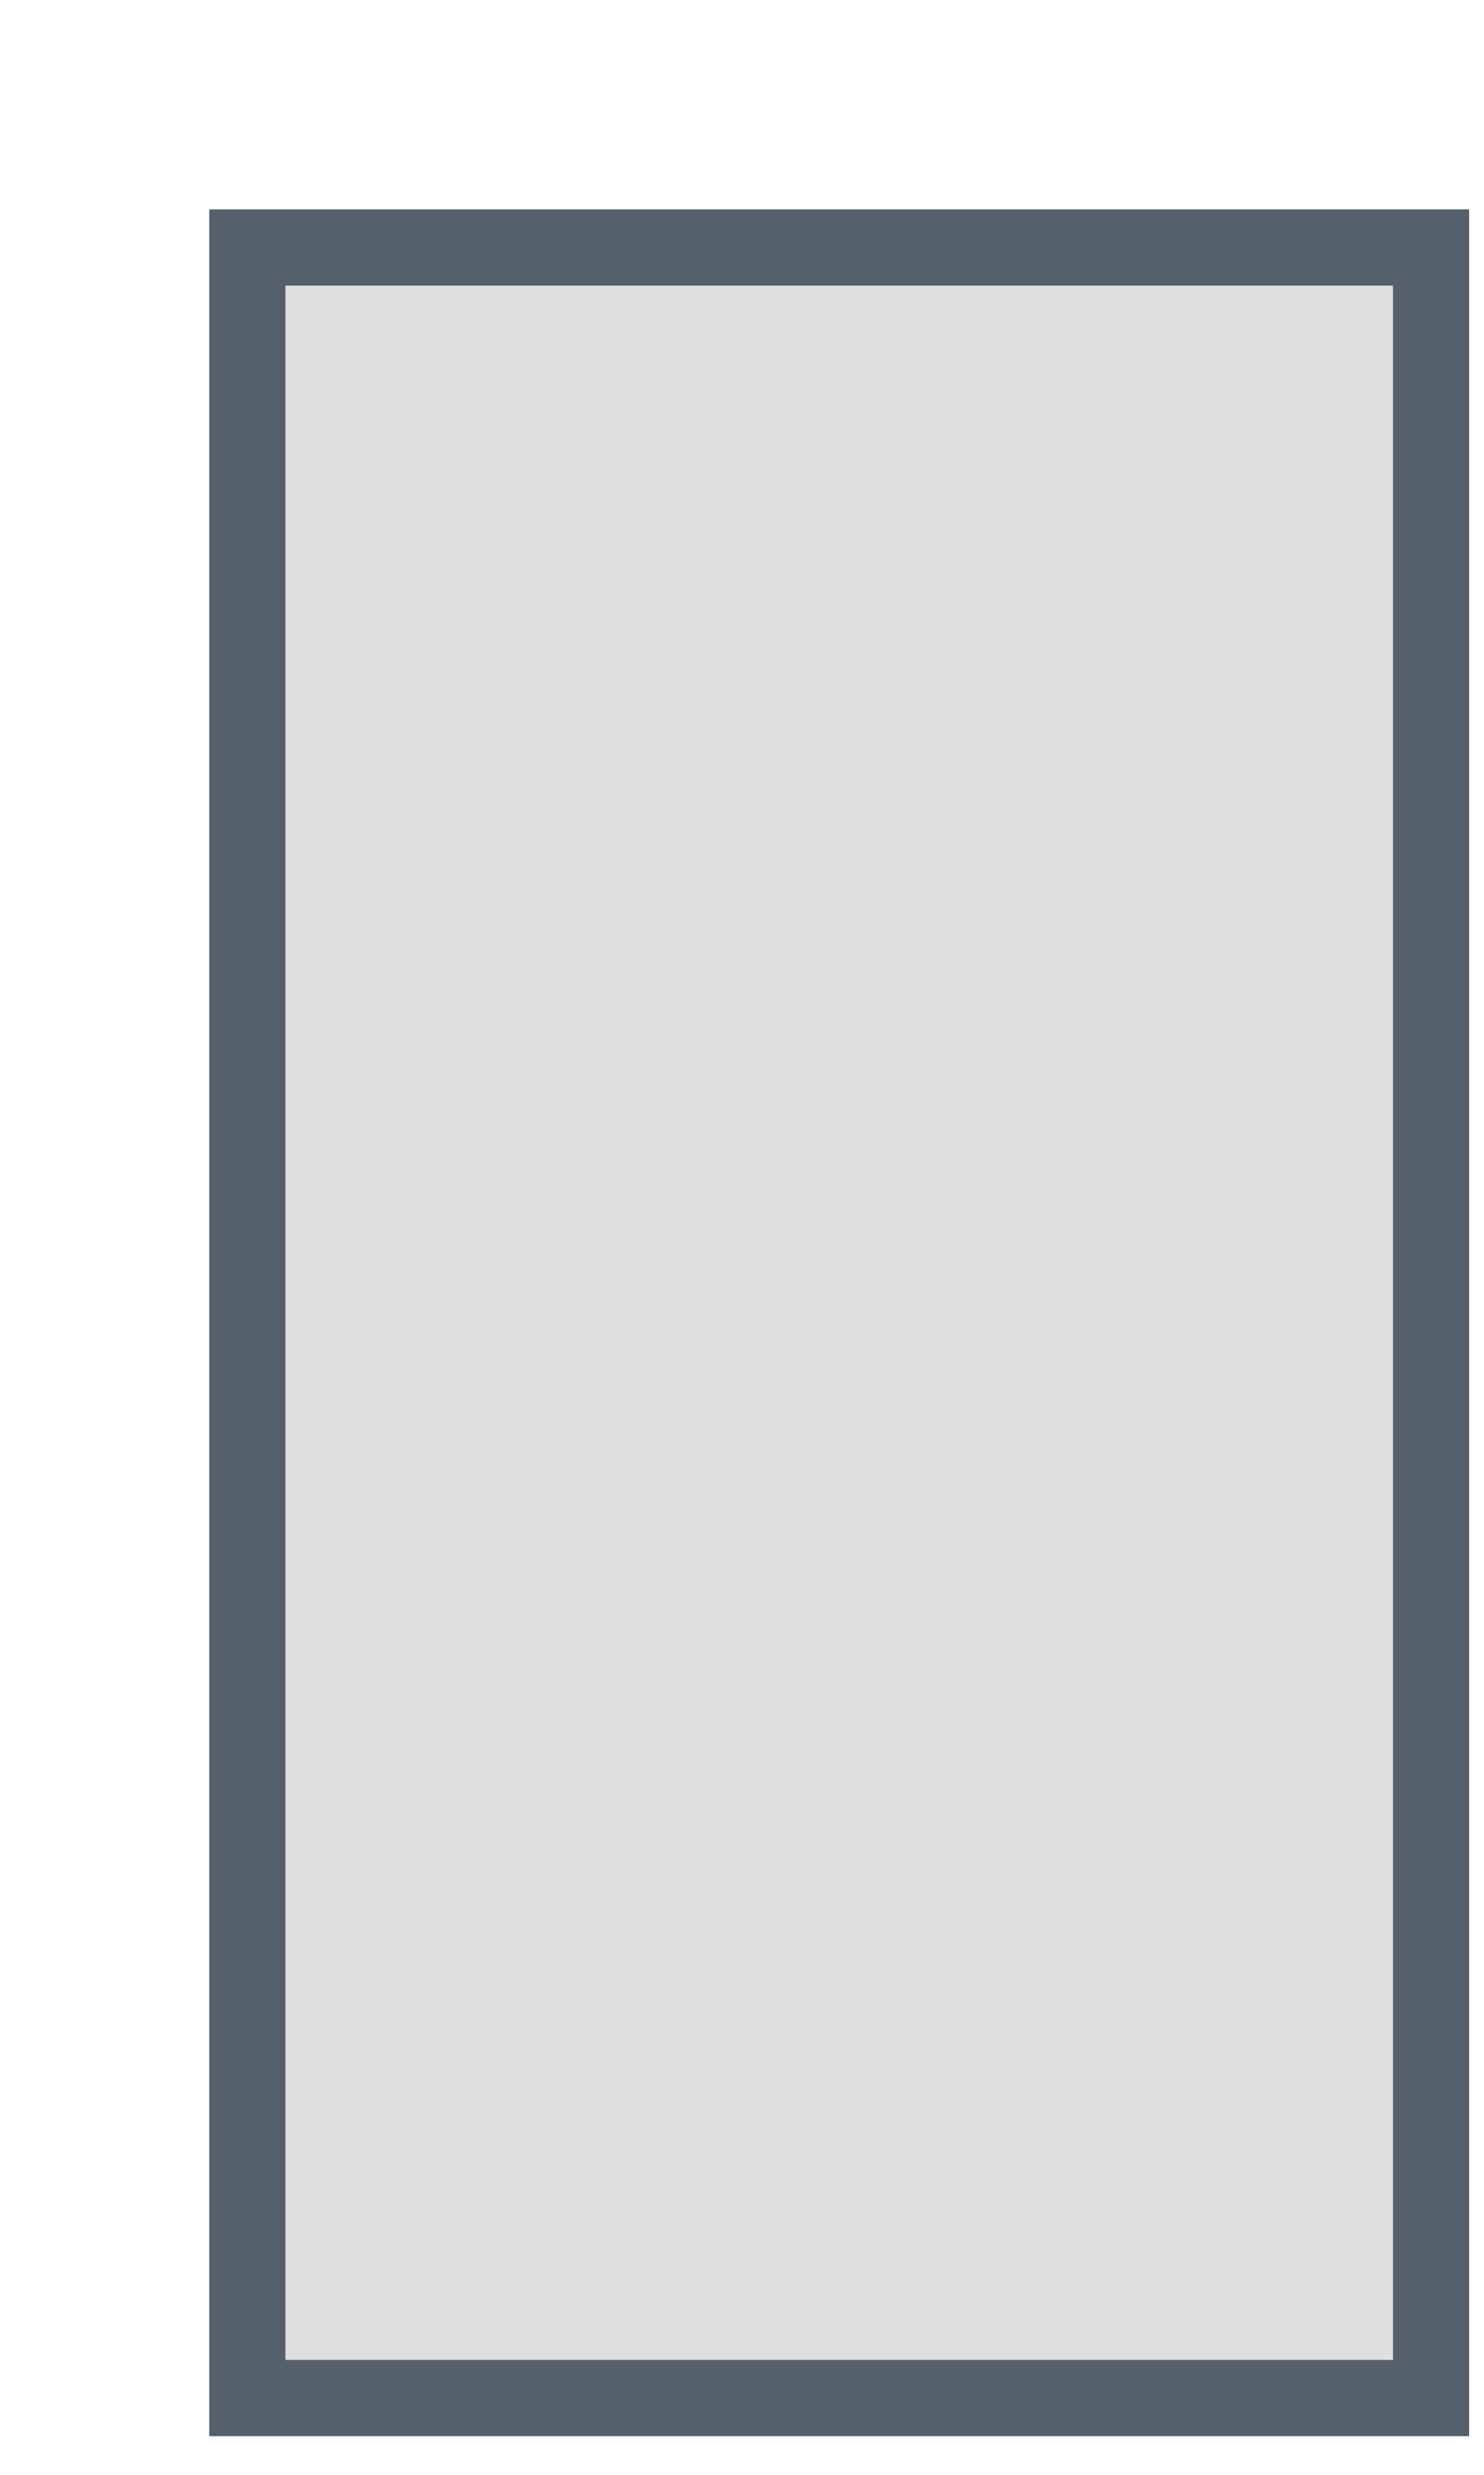<?xml version="1.0" encoding="utf-8"?>
<svg xmlns="http://www.w3.org/2000/svg" fill="none" height="100%" overflow="visible" preserveAspectRatio="none" style="display: block;" viewBox="0 0 6 10" width="100%">
<path d="M1 1H5.786V9.69H1V1Z" fill="#DFDFDF" id="Vector 718" stroke="#565F6C" stroke-width="0.308"/>
</svg>